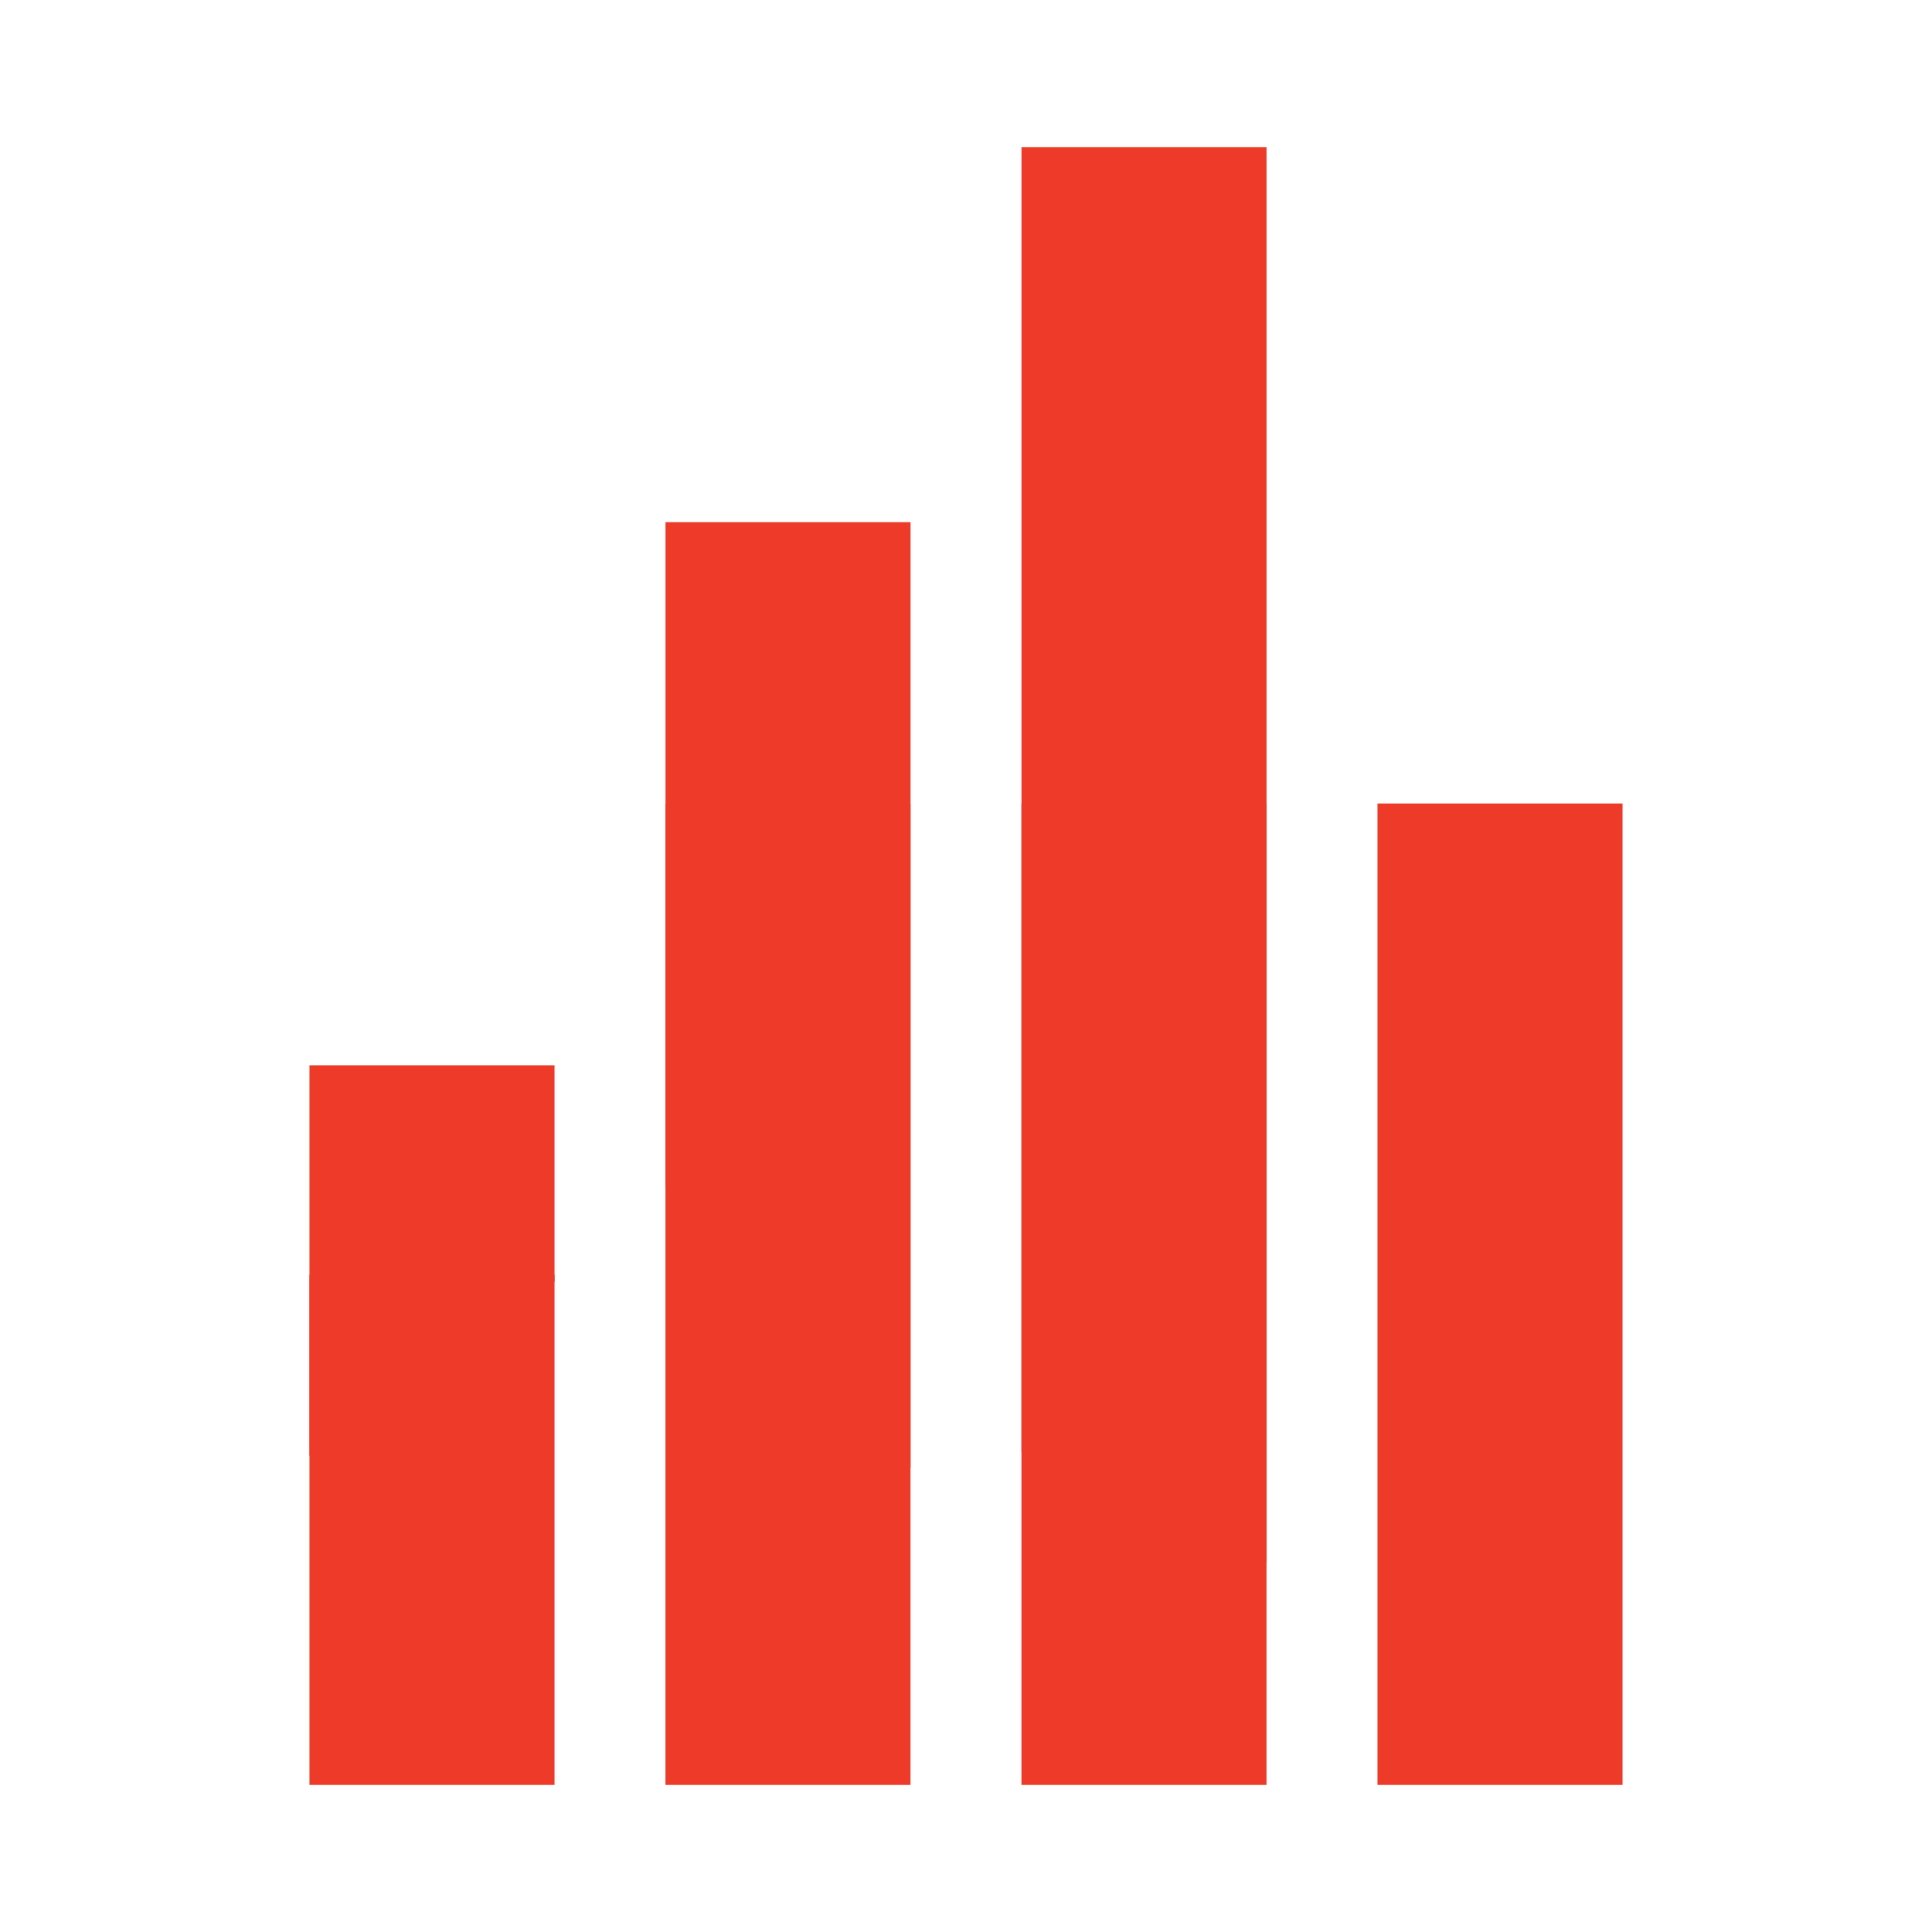 <?xml version="1.0" encoding="UTF-8"?><svg id="Layer_1" xmlns="http://www.w3.org/2000/svg" viewBox="0 0 500 500"><defs><style>.cls-1{fill:#ee3b29;stroke-width:0px;}</style></defs><path class="cls-1" d="m175.8,307.26c14.71,0,27.14,12.43,27.14,27.14v62.99c5.82-4.78,12.24-8.93,19.21-12.32,4.35-2.12,8.88-3.88,13.5-5.29v-244.65h-63.42v172.12h3.57Z"/><path class="cls-1" d="m327.78,404.37V38.06h-63.42v337.7c24.62.51,47.25,10.98,63.42,28.61Z"/><path class="cls-1" d="m97.08,375.39c6.91,0,14.32,1.04,21.12,2.63l25.31-46.38v-55.95h-63.42v101.05c5.51-.89,11.19-1.36,16.99-1.36Z"/><rect class="cls-1" x="356.49" y="207.94" width="63.42" height="254"/><rect class="cls-1" x="264.35" y="207.94" width="63.42" height="254"/><rect class="cls-1" x="172.22" y="207.94" width="63.42" height="254"/><rect class="cls-1" x="80.09" y="329.9" width="63.42" height="132.04"/></svg>